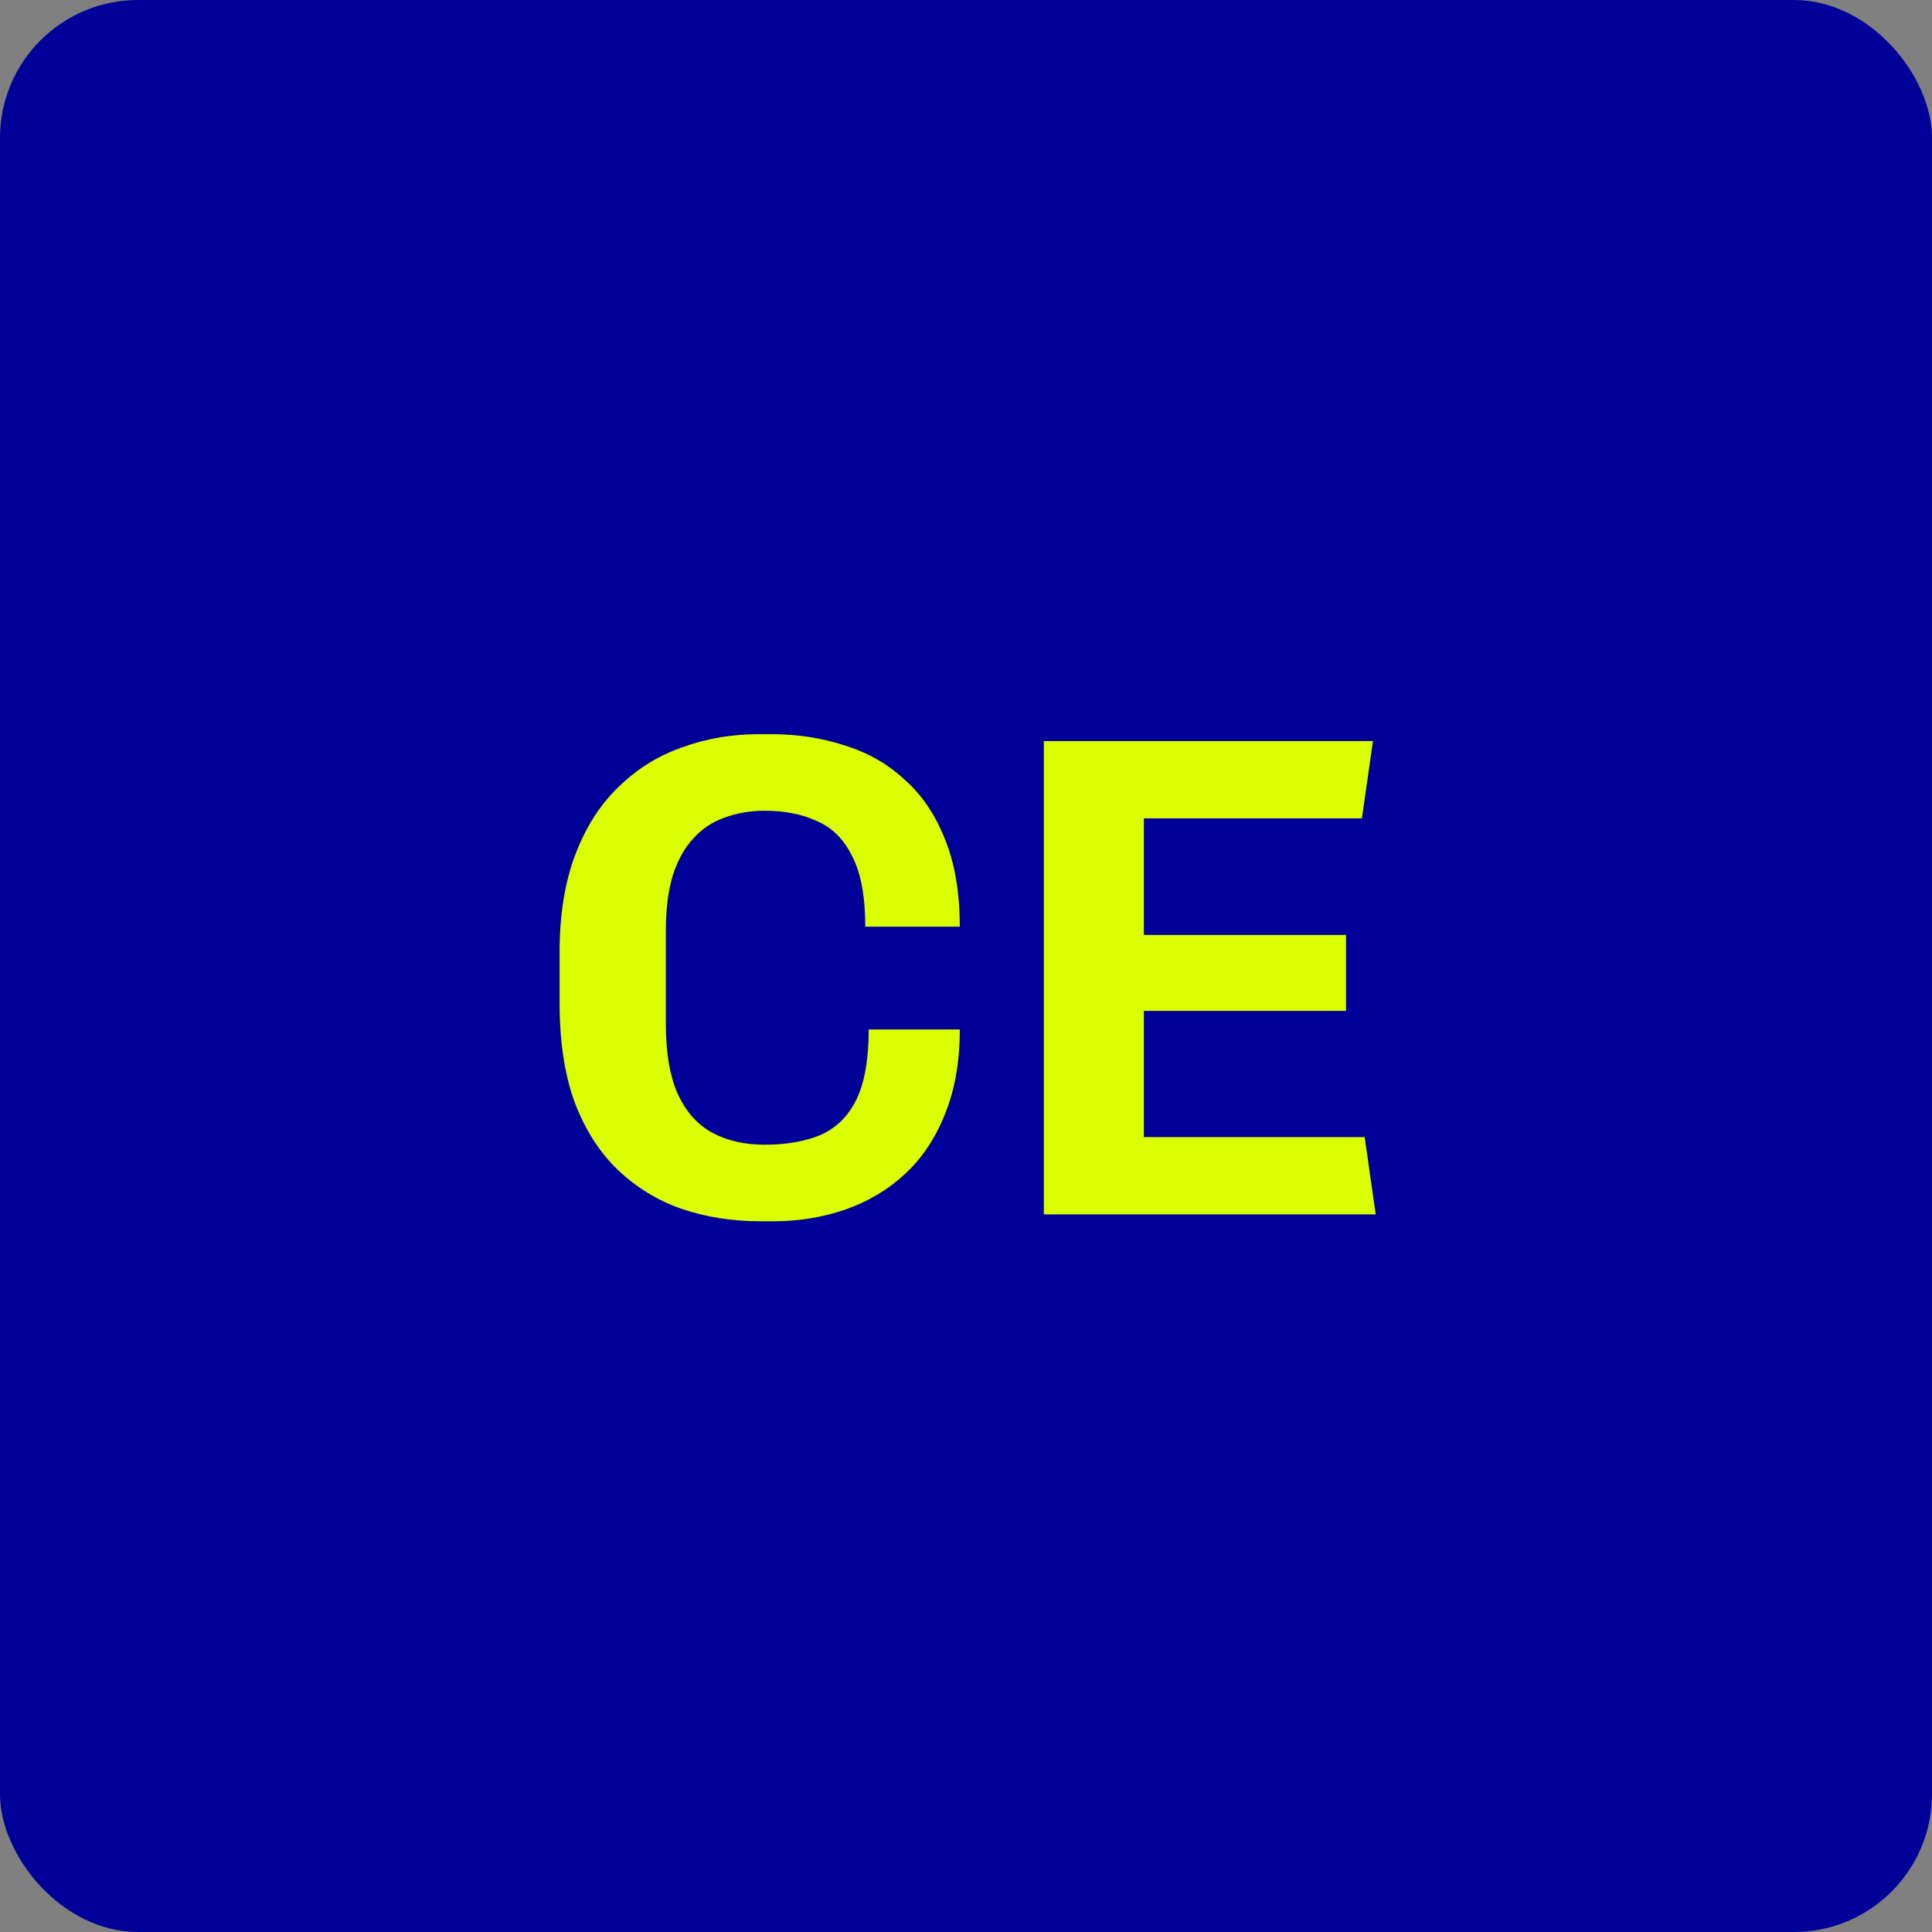 <svg width="70" height="70" viewBox="0 0 70 70" fill="none" xmlns="http://www.w3.org/2000/svg">
<rect x="0" y="0" width="70" height="70" fill="#808080" stroke="none"/>
<rect width="70" height="70" rx="5" fill="#000099"/>
<path d="M27.55 44.25C26.533 44.25 25.583 44.1 24.7 43.8C23.833 43.5 23.067 43.033 22.4 42.4C21.733 41.767 21.208 40.95 20.825 39.95C20.458 38.95 20.275 37.742 20.275 36.325V34.5C20.275 33.133 20.467 31.95 20.85 30.95C21.233 29.95 21.758 29.133 22.425 28.5C23.092 27.85 23.858 27.375 24.725 27.075C25.592 26.758 26.517 26.6 27.5 26.6H27.95C28.883 26.6 29.758 26.733 30.575 27C31.408 27.25 32.133 27.658 32.75 28.225C33.383 28.775 33.875 29.492 34.225 30.375C34.592 31.258 34.775 32.325 34.775 33.575H31.35C31.35 32.475 31.192 31.625 30.875 31.025C30.575 30.408 30.15 29.983 29.6 29.75C29.067 29.5 28.433 29.375 27.7 29.375C27.183 29.375 26.7 29.458 26.25 29.625C25.817 29.775 25.442 30.025 25.125 30.375C24.808 30.708 24.558 31.158 24.375 31.725C24.208 32.275 24.125 32.95 24.125 33.75V37.1C24.125 38.167 24.275 39.025 24.575 39.675C24.875 40.308 25.292 40.767 25.825 41.05C26.358 41.333 26.983 41.475 27.7 41.475C28.483 41.475 29.158 41.358 29.725 41.125C30.292 40.875 30.725 40.45 31.025 39.85C31.325 39.233 31.475 38.383 31.475 37.3H34.775C34.775 38.483 34.592 39.517 34.225 40.4C33.875 41.267 33.392 41.983 32.775 42.55C32.158 43.117 31.442 43.542 30.625 43.825C29.808 44.108 28.933 44.25 28 44.25H27.55ZM37.82 44V26.85H49.745L49.345 29.65H41.445V33.875H48.77V36.625H41.445V41.2H49.445L49.845 44H37.82Z" fill="#DAFF00"/>
</svg>
